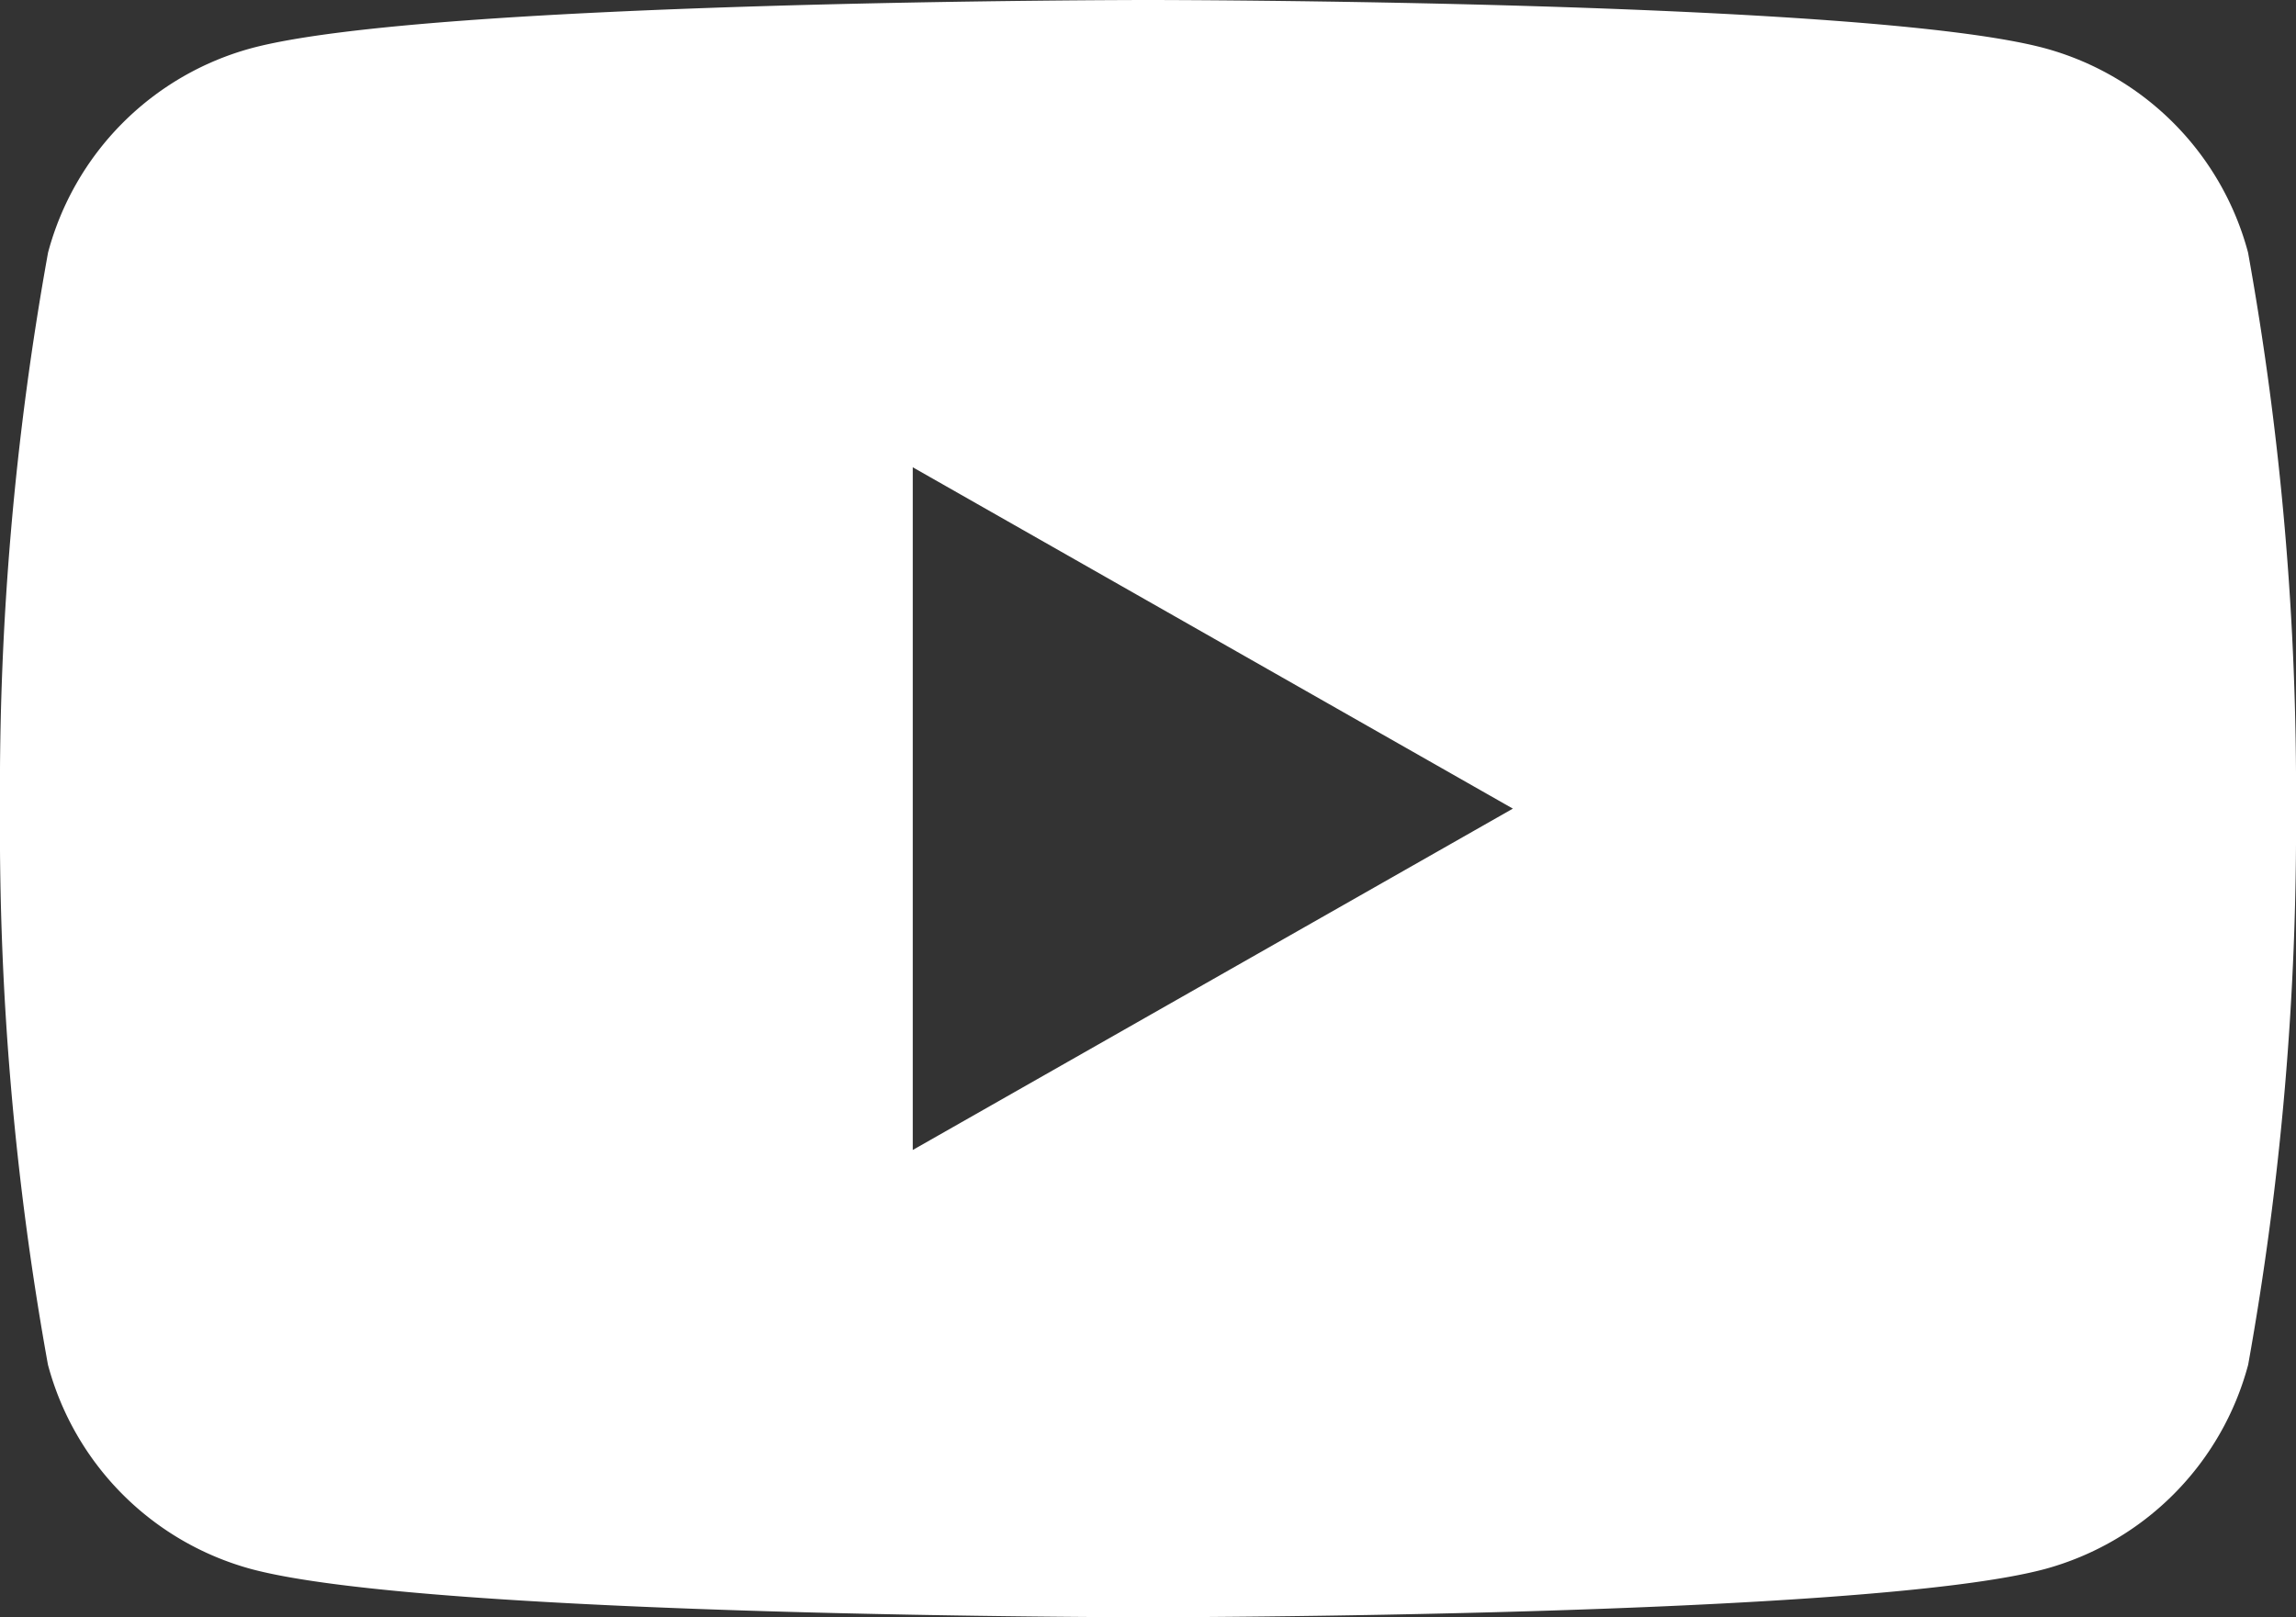 <svg id="footer-sns4" xmlns="http://www.w3.org/2000/svg" xmlns:xlink="http://www.w3.org/1999/xlink" width="19.872" height="14" viewBox="0 0 19.872 14">
  <rect x="0" y="0" width="19.872" height="14" fill="#333333" stroke="none"/>
  <defs>
    <clipPath id="clip-path">
      <rect id="長方形_21448" data-name="長方形 21448" width="19.872" height="14" fill="none"/>
    </clipPath>
  </defs>
  <g id="グループ_25594" data-name="グループ 25594" clip-path="url(#clip-path)">
    <path id="パス_36265" data-name="パス 36265" d="M19.457,2.186A2.5,2.5,0,0,0,17.7.418C16.149,0,9.937,0,9.937,0S3.721,0,2.173.418A2.5,2.5,0,0,0,.416,2.186,26.072,26.072,0,0,0,0,7a26.072,26.072,0,0,0,.415,4.814,2.5,2.5,0,0,0,1.757,1.768C3.721,14,9.937,14,9.937,14s6.213,0,7.764-.418a2.5,2.5,0,0,0,1.757-1.768A26.333,26.333,0,0,0,19.872,7a26.246,26.246,0,0,0-.415-4.814M7.9,9.955V4.045L13.094,7Z" fill="#fff"/>
  </g>
</svg>
